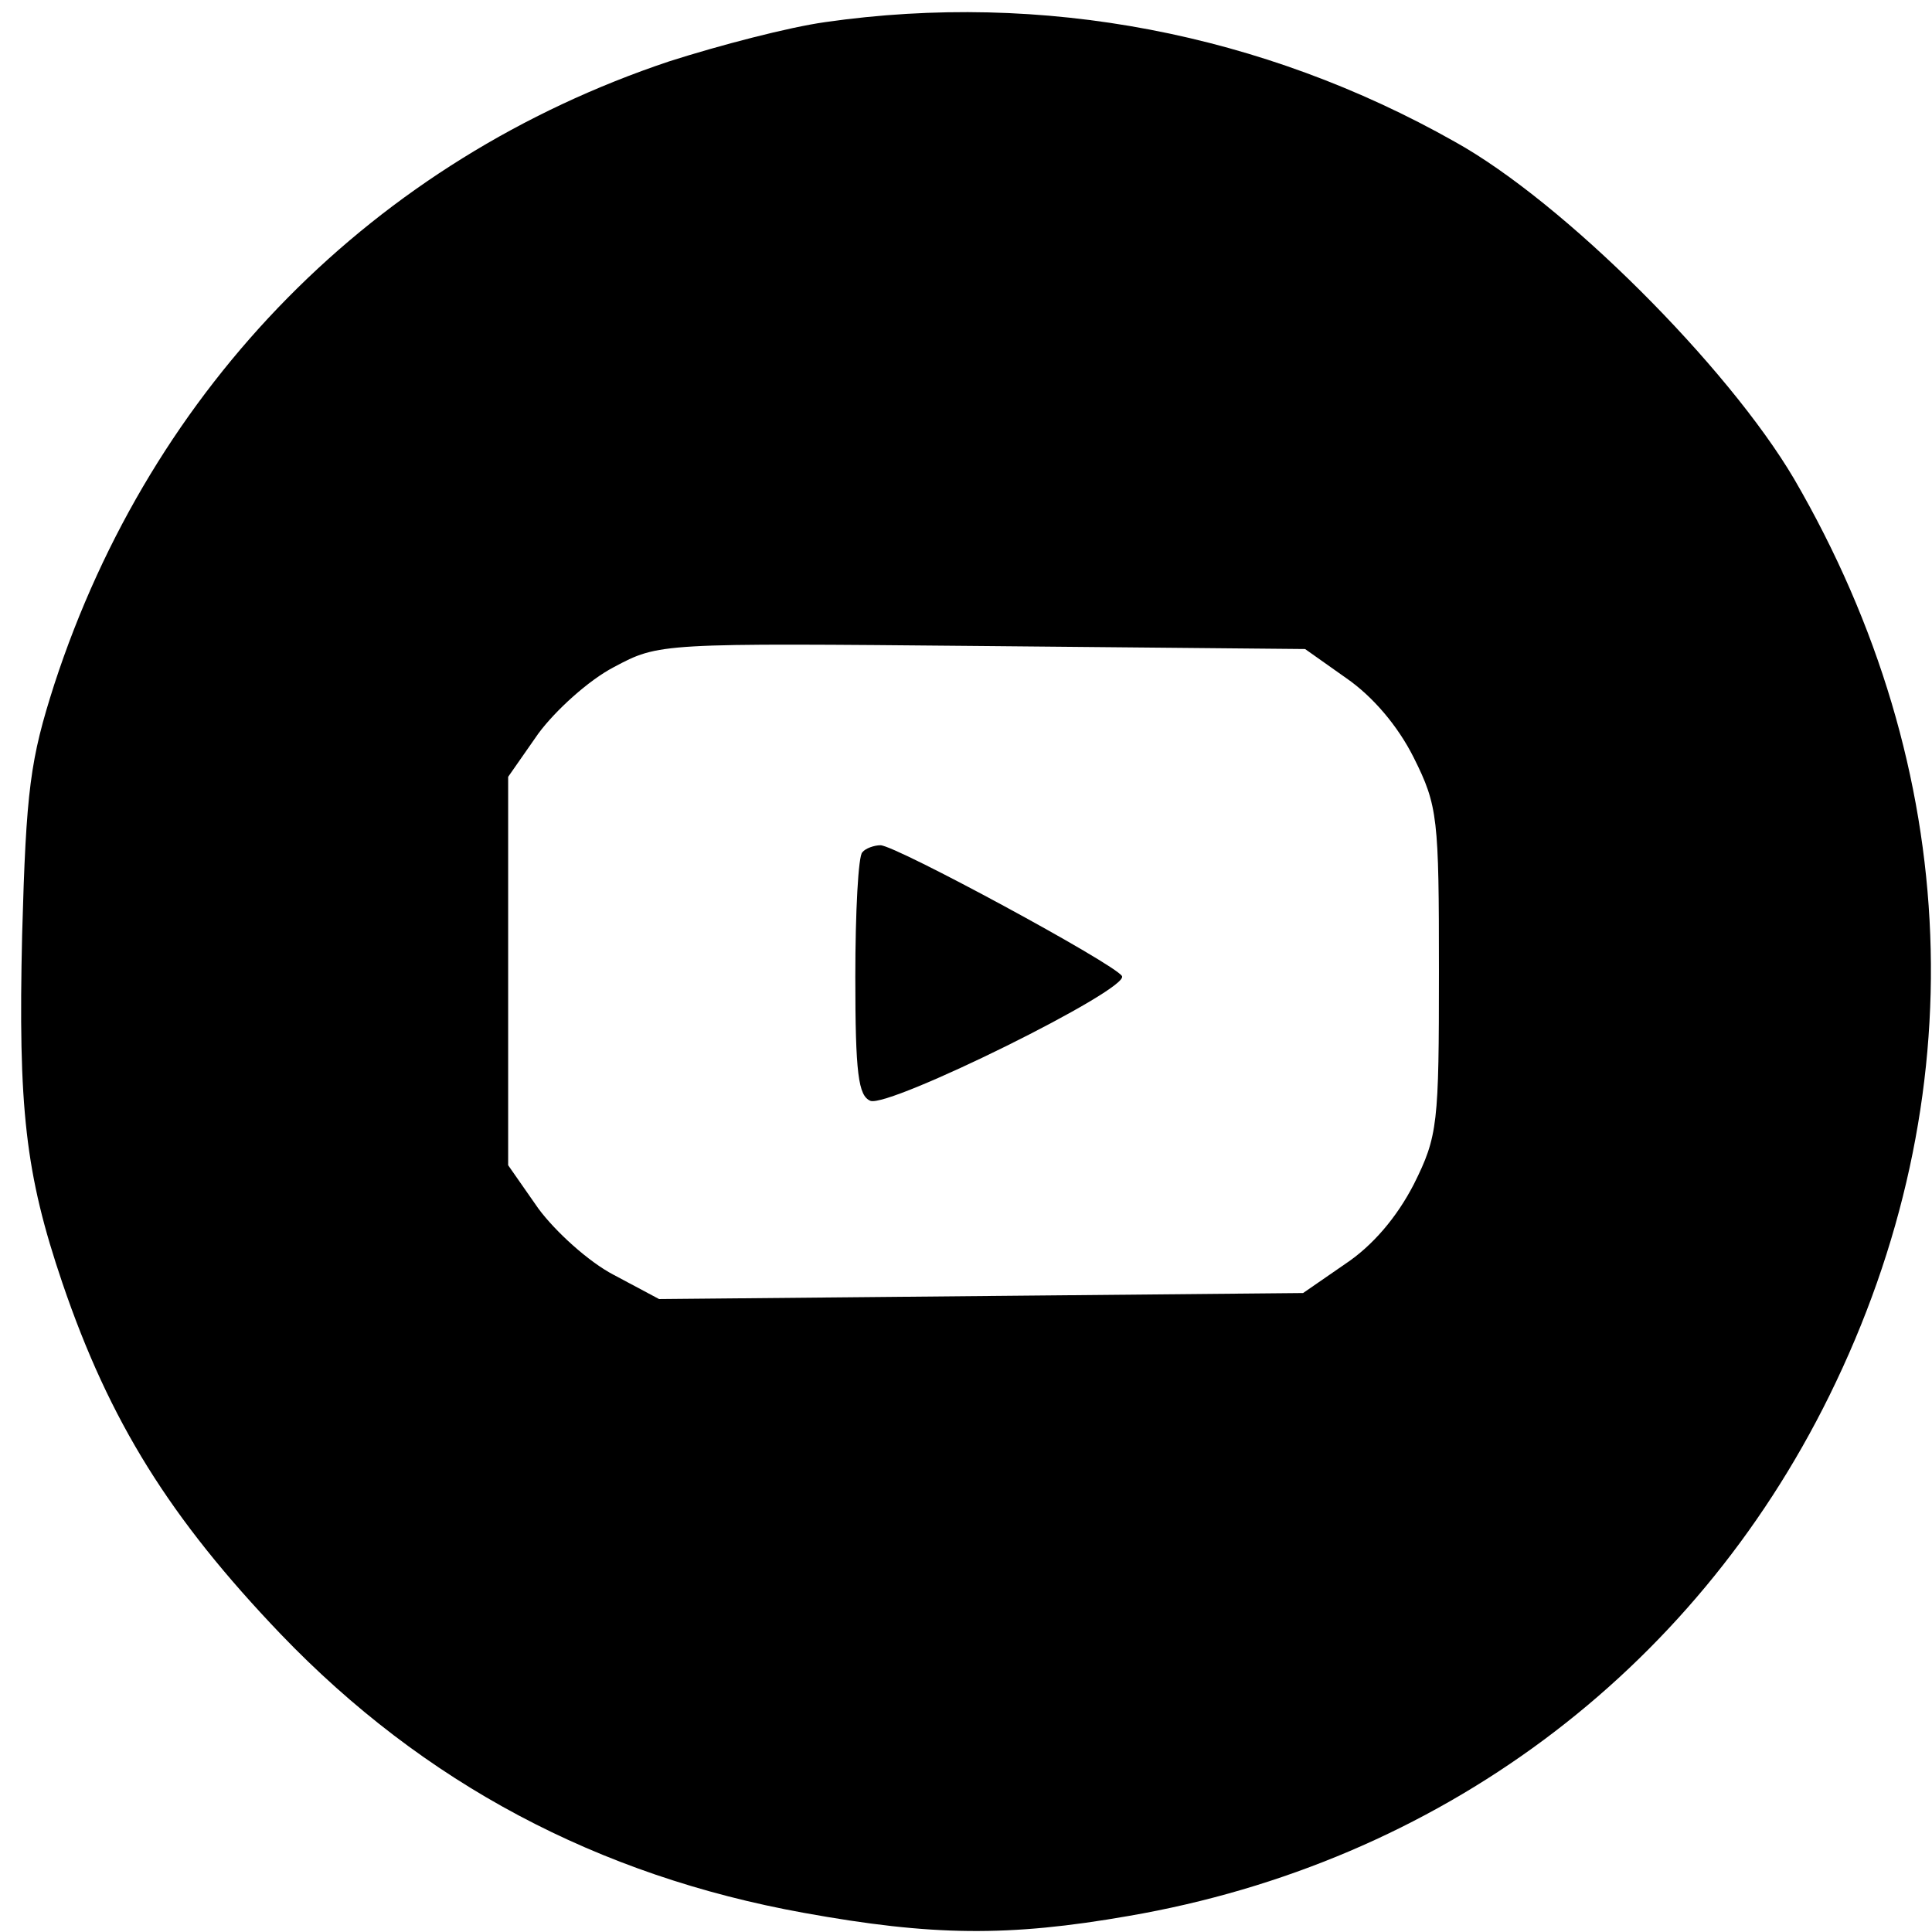 <?xml version="1.0" standalone="no"?>
<!DOCTYPE svg PUBLIC "-//W3C//DTD SVG 20010904//EN"
 "http://www.w3.org/TR/2001/REC-SVG-20010904/DTD/svg10.dtd">
<svg version="1.0" xmlns="http://www.w3.org/2000/svg"
 width="192pt" height="192pt" viewBox="0 0 192 192"
 preserveAspectRatio="xMidYMid meet">

<g transform="translate(0,192) scale(0.1,-0.1)"
fill="#000000" stroke="none">
<path d="M820 1898 c-36 -5 -105 -23 -155 -39 -293 -98 -514 -322 -611 -619
-24 -75 -28 -104 -32 -249 -4 -172 3 -237 40 -346 47 -138 107 -234 217 -349
142 -148 315 -240 520 -277 127 -23 203 -24 323 -3 307 53 560 241 696 517
146 296 133 622 -35 911 -66 112 -229 275 -337 335 -191 108 -410 150 -626
119z m518 -652 c26 -18 51 -47 67 -79 24 -48 25 -60 25 -212 0 -152 -1 -164
-25 -212 -17 -33 -41 -61 -68 -79 l-42 -29 -320 -3 -320 -3 -45 24 c-25 13
-58 43 -75 66 l-30 43 0 193 0 193 30 43 c17 23 50 53 75 66 45 24 45 24 366
21 l321 -3 41 -29z"/>
<path d="M857 1073 c-4 -3 -7 -59 -7 -124 0 -96 3 -118 15 -123 19 -7 258 111
250 124 -7 12 -225 130 -240 130 -6 0 -15 -3 -18 -7z"/>
</g>
</svg>
